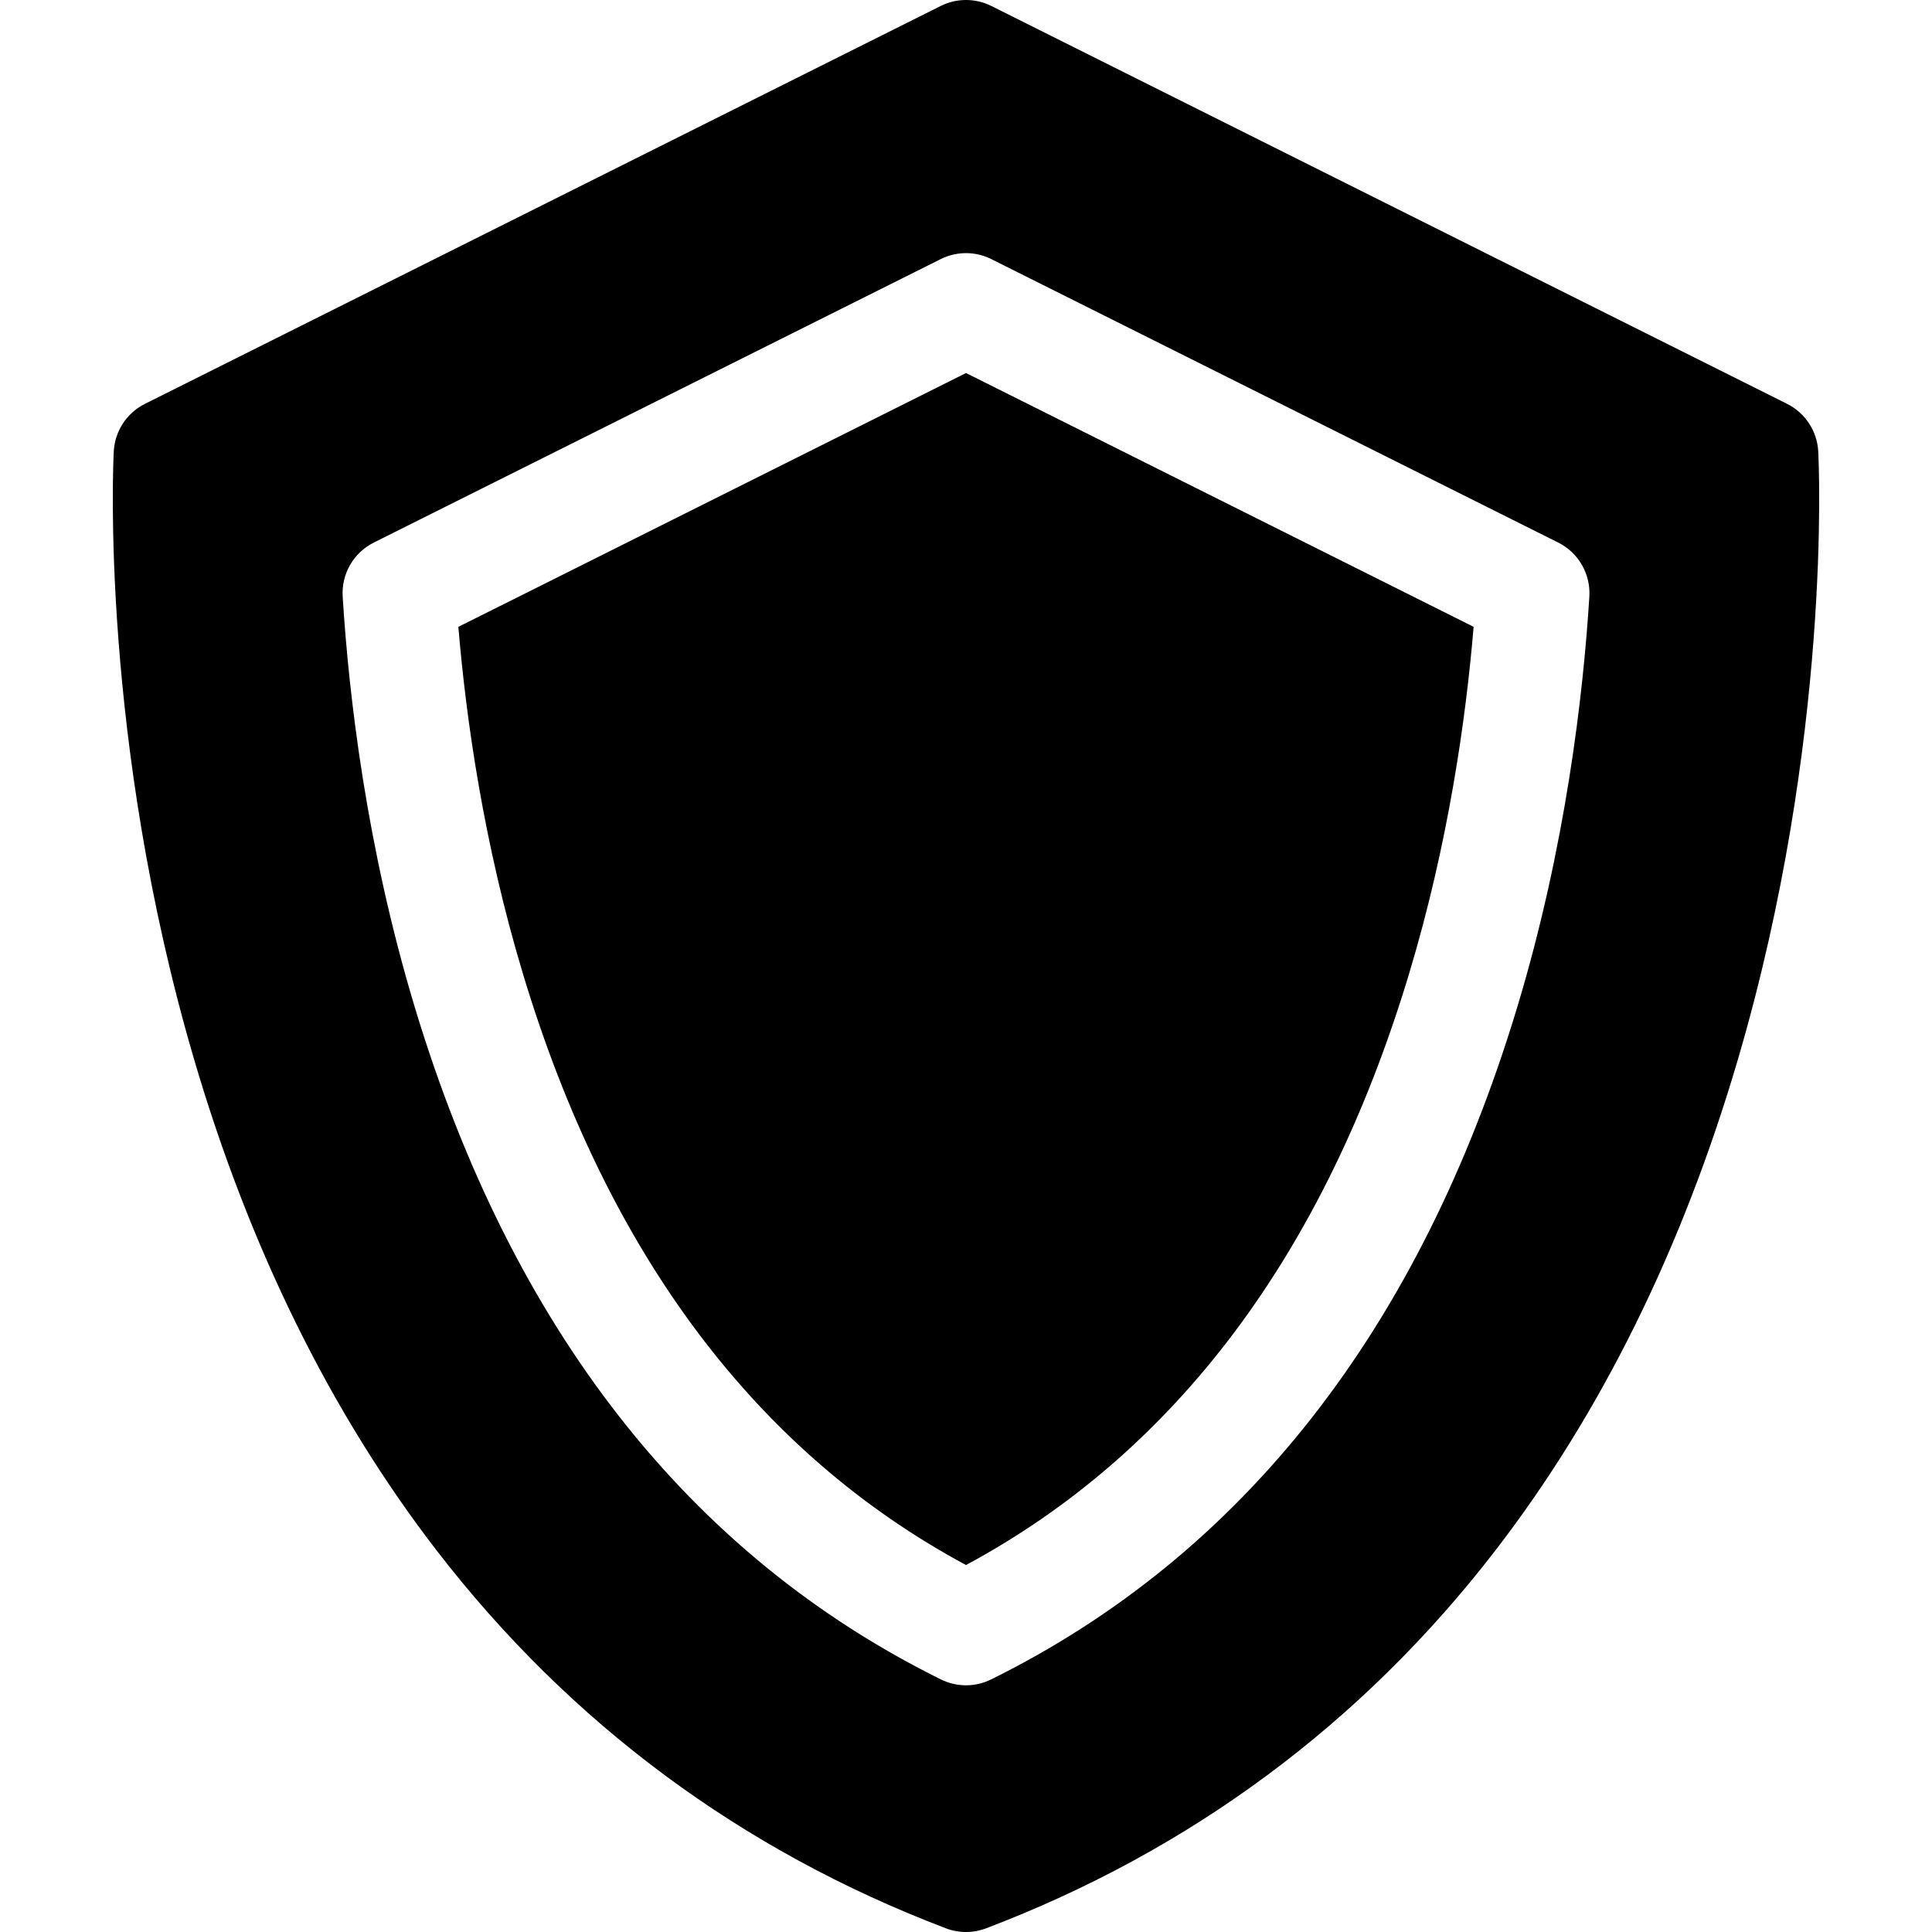 <svg width="90" height="90" viewBox="0 0 90 90" fill="none" xmlns="http://www.w3.org/2000/svg">
<g clip-path="url(#clip0_9_446)">
<path d="M21.352 29.2C21.708 33.456 22.525 39.286 24.374 45.408C28.3 58.408 35.236 67.652 45 72.905C54.764 67.652 61.7 58.408 65.626 45.408C67.475 39.287 68.291 33.457 68.647 29.2L45 17.377L21.352 29.2Z" fill="#326B4F" style="fill:#326B4F;fill:color(display-p3 0.198 0.419 0.308);fill-opacity:1;"/>
<path d="M84.701 21.034C84.652 20.085 84.096 19.237 83.247 18.812L46.179 0.278C45.437 -0.093 44.563 -0.093 43.821 0.278L6.753 18.812C5.904 19.237 5.349 20.085 5.299 21.034C5.271 21.573 4.662 34.422 9.039 49.34C11.629 58.167 15.438 65.876 20.361 72.254C26.566 80.291 34.54 86.204 44.062 89.828C44.365 89.942 44.682 90 45 90C45.318 90 45.636 89.942 45.938 89.828C55.461 86.204 63.435 80.291 69.639 72.254C74.562 65.876 78.372 58.167 80.962 49.34C85.339 34.422 84.729 21.573 84.701 21.034ZM46.169 78.235C45.8 78.417 45.4 78.508 45 78.508C44.6 78.508 44.2 78.417 43.832 78.235C32.091 72.43 23.846 61.898 19.326 46.933C17.066 39.447 16.25 32.394 15.963 27.795C15.897 26.739 16.469 25.746 17.416 25.273L43.821 12.07C44.564 11.699 45.437 11.699 46.179 12.07L72.585 25.273C73.532 25.746 74.104 26.739 74.038 27.796C73.751 32.395 72.935 39.448 70.674 46.933C66.154 61.898 57.91 72.43 46.169 78.235Z" fill="#326B4F" style="fill:#326B4F;fill:color(display-p3 0.198 0.419 0.308);fill-opacity:1;"/>
</g>
<defs>
<clipPath id="clip0_9_446">
<rect width="90" height="90" fill="white" style="fill:white;fill-opacity:1;"/>
</clipPath>
</defs>
</svg>
